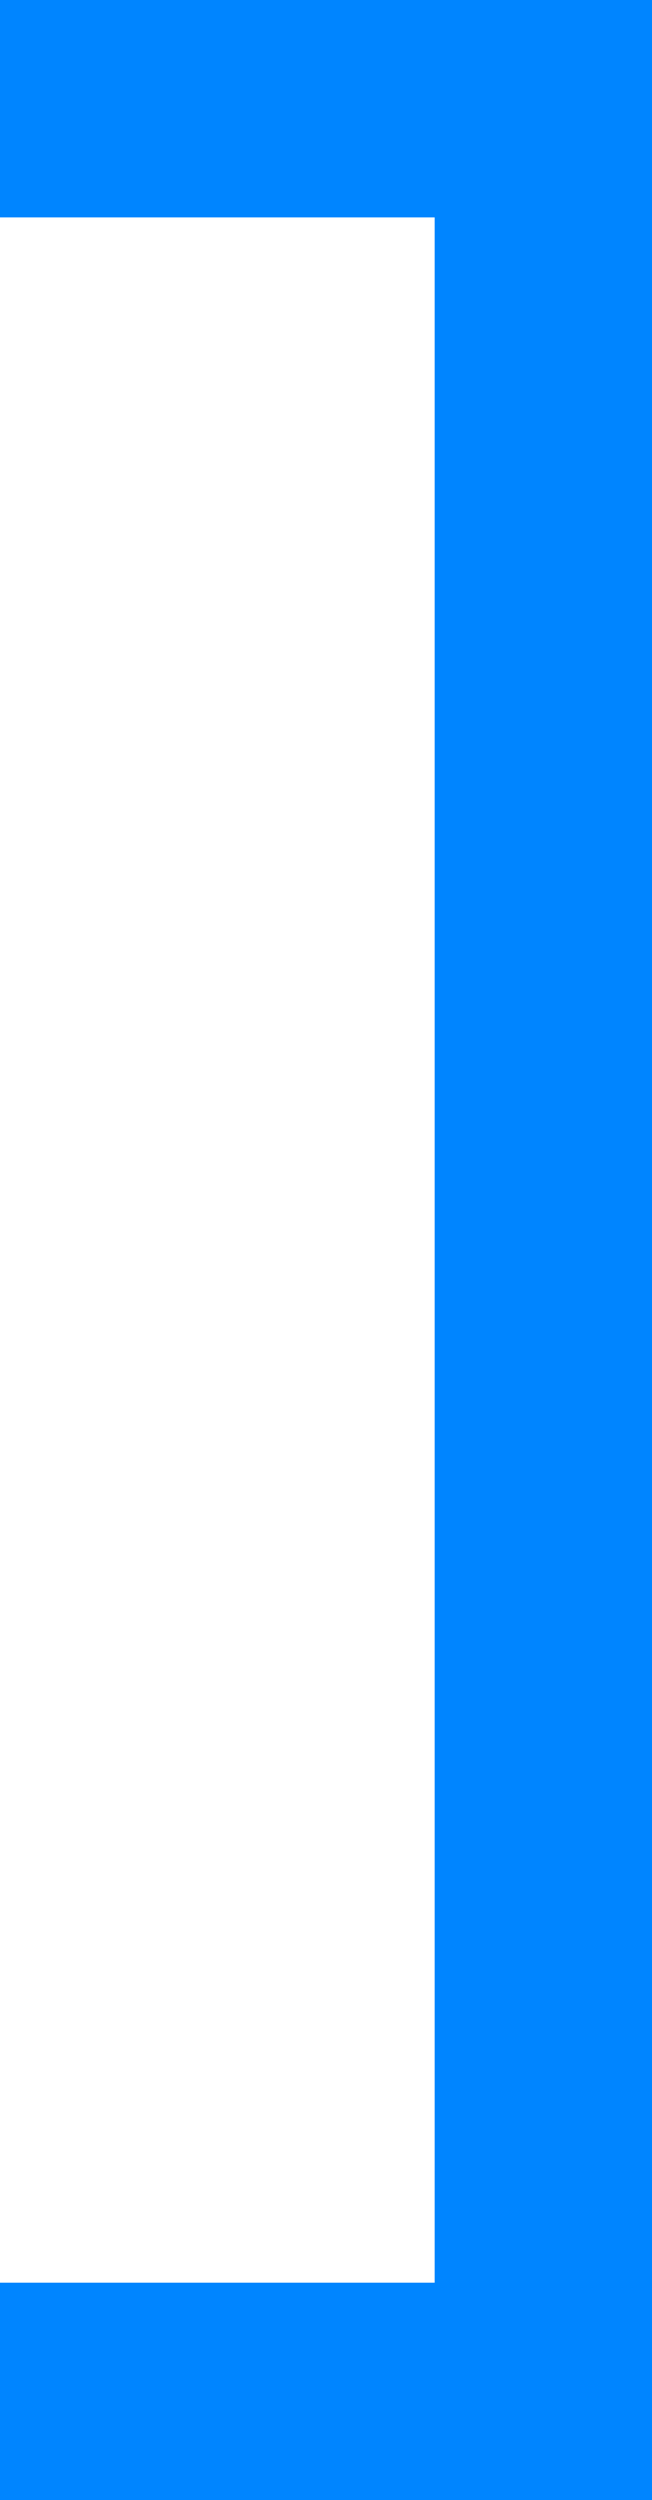 <svg width="12" height="46" viewBox="0 0 12 46" fill="none" xmlns="http://www.w3.org/2000/svg">
<path id="Vector 11" d="M6.33046e-07 44L10 44L10 2L1.43051e-06 2" stroke="#0085FF" stroke-width="4"/>
</svg>
